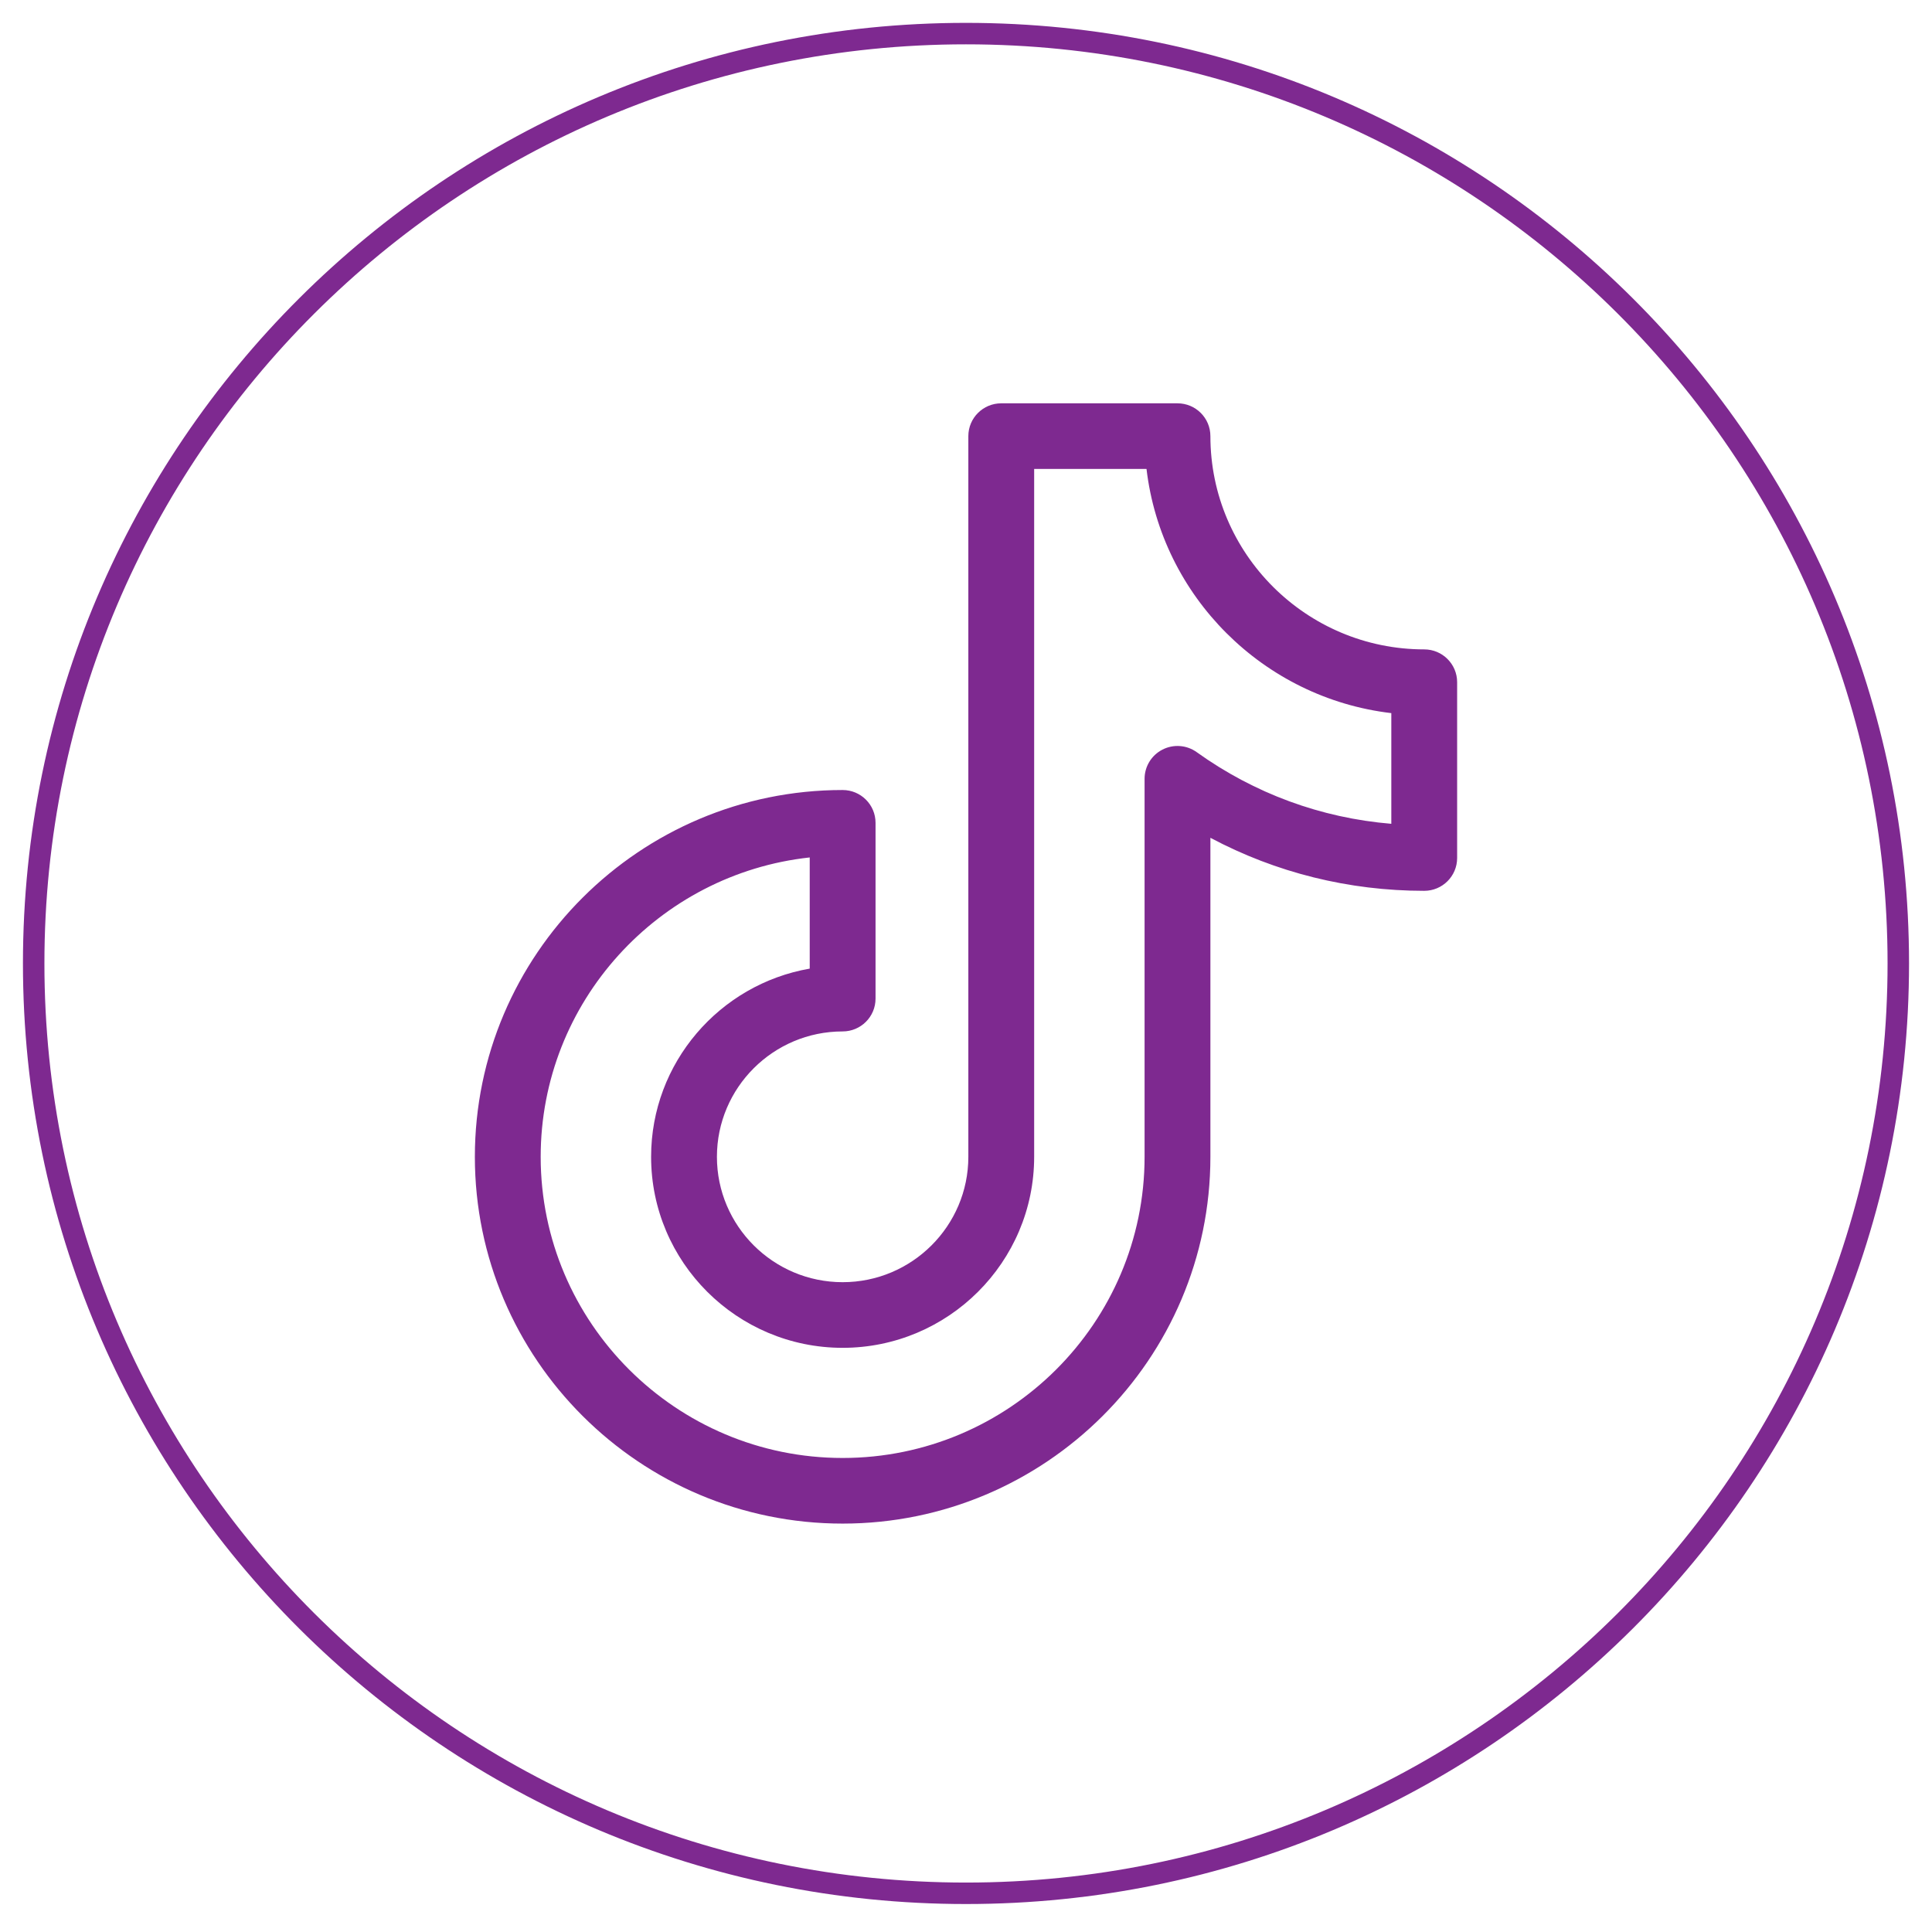 <svg width="90" height="90" viewBox="0 0 90 90" fill="none" xmlns="http://www.w3.org/2000/svg">
<path d="M44.999 88.197C68.985 88.197 88.43 68.804 88.43 44.881C88.43 20.959 68.985 1.565 44.999 1.565C21.014 1.565 1.569 20.959 1.569 44.881C1.569 68.804 21.014 88.197 44.999 88.197Z" stroke="#7E2990"/>
<path d="M66.346 30.251C60.854 30.251 56.385 25.794 56.385 20.317C56.385 19.472 55.699 18.788 54.852 18.788H46.642C45.796 18.788 45.109 19.472 45.109 20.317V53.889C45.109 57.109 42.482 59.729 39.253 59.729C36.024 59.729 33.397 57.109 33.397 53.889C33.397 50.668 36.024 48.048 39.253 48.048C40.1 48.048 40.786 47.364 40.786 46.519V38.331C40.786 37.486 40.1 36.802 39.253 36.802C29.807 36.802 22.121 44.467 22.121 53.889C22.121 63.31 29.807 70.975 39.253 70.975C48.7 70.975 56.385 63.31 56.385 53.889V39.028C59.437 40.651 62.831 41.498 66.346 41.498C67.193 41.498 67.879 40.813 67.879 39.969V31.78C67.879 30.936 67.193 30.251 66.346 30.251ZM64.813 38.376C61.54 38.105 58.433 36.965 55.747 35.038C55.281 34.703 54.665 34.657 54.153 34.919C53.641 35.18 53.319 35.706 53.319 36.279V53.889C53.319 61.624 47.009 67.918 39.253 67.918C31.497 67.918 25.187 61.624 25.187 53.889C25.187 46.67 30.683 40.707 37.72 39.943V45.122C33.528 45.849 30.331 49.503 30.331 53.889C30.331 58.795 34.334 62.787 39.253 62.787C44.173 62.787 48.175 58.795 48.175 53.889V21.846H53.409C54.111 27.79 58.853 32.52 64.813 33.22V38.376H64.813Z" fill="#7E2990"/>
</svg>
